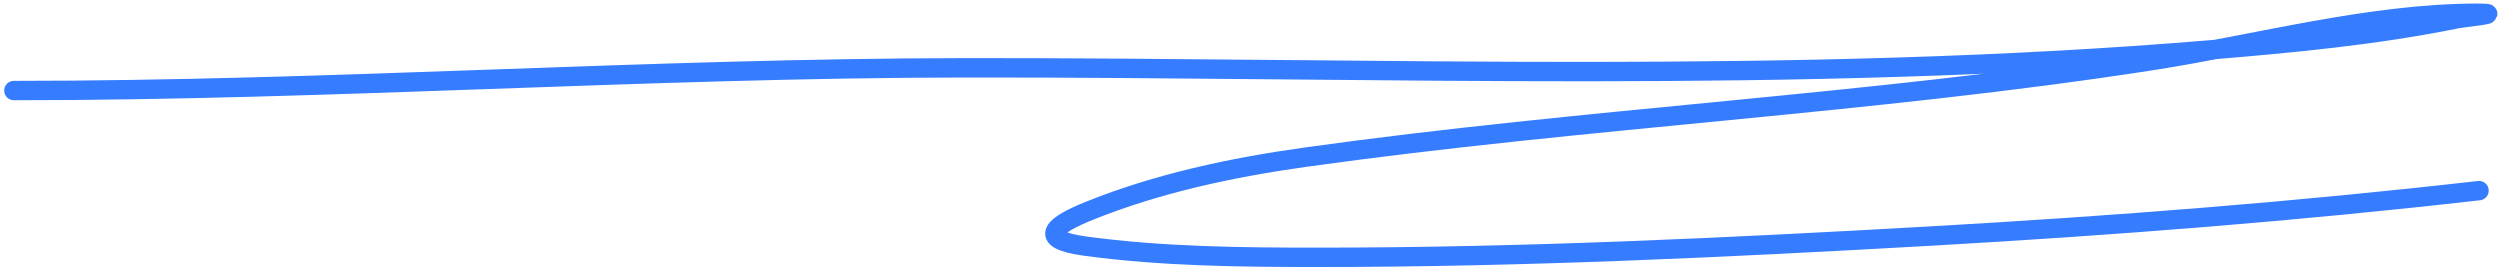 <?xml version="1.0" encoding="UTF-8"?> <svg xmlns="http://www.w3.org/2000/svg" width="516" height="56" viewBox="0 0 516 56" fill="none"> <path d="M2.867 18.69C68.371 18.69 133.638 14.068 199.171 13.996C284.706 13.903 370.91 17.404 456.232 10.294C473.283 8.873 490.297 7.288 507.081 3.879C508.421 3.607 517.385 2.731 511.462 2.731C489.084 2.731 466.005 9.128 443.976 12.536C385.988 21.509 327.373 24.325 269.316 32.459C254.271 34.566 238.974 37.818 224.83 43.515C217.945 46.288 213.388 49.372 224.1 50.816C239.973 52.957 256.21 53.111 272.185 53.111C314.248 53.111 356.356 51.112 398.342 48.73C436.231 46.581 473.986 43.65 511.671 39.343" stroke="#367CFF" stroke-width="4" stroke-linecap="round"></path> </svg> 